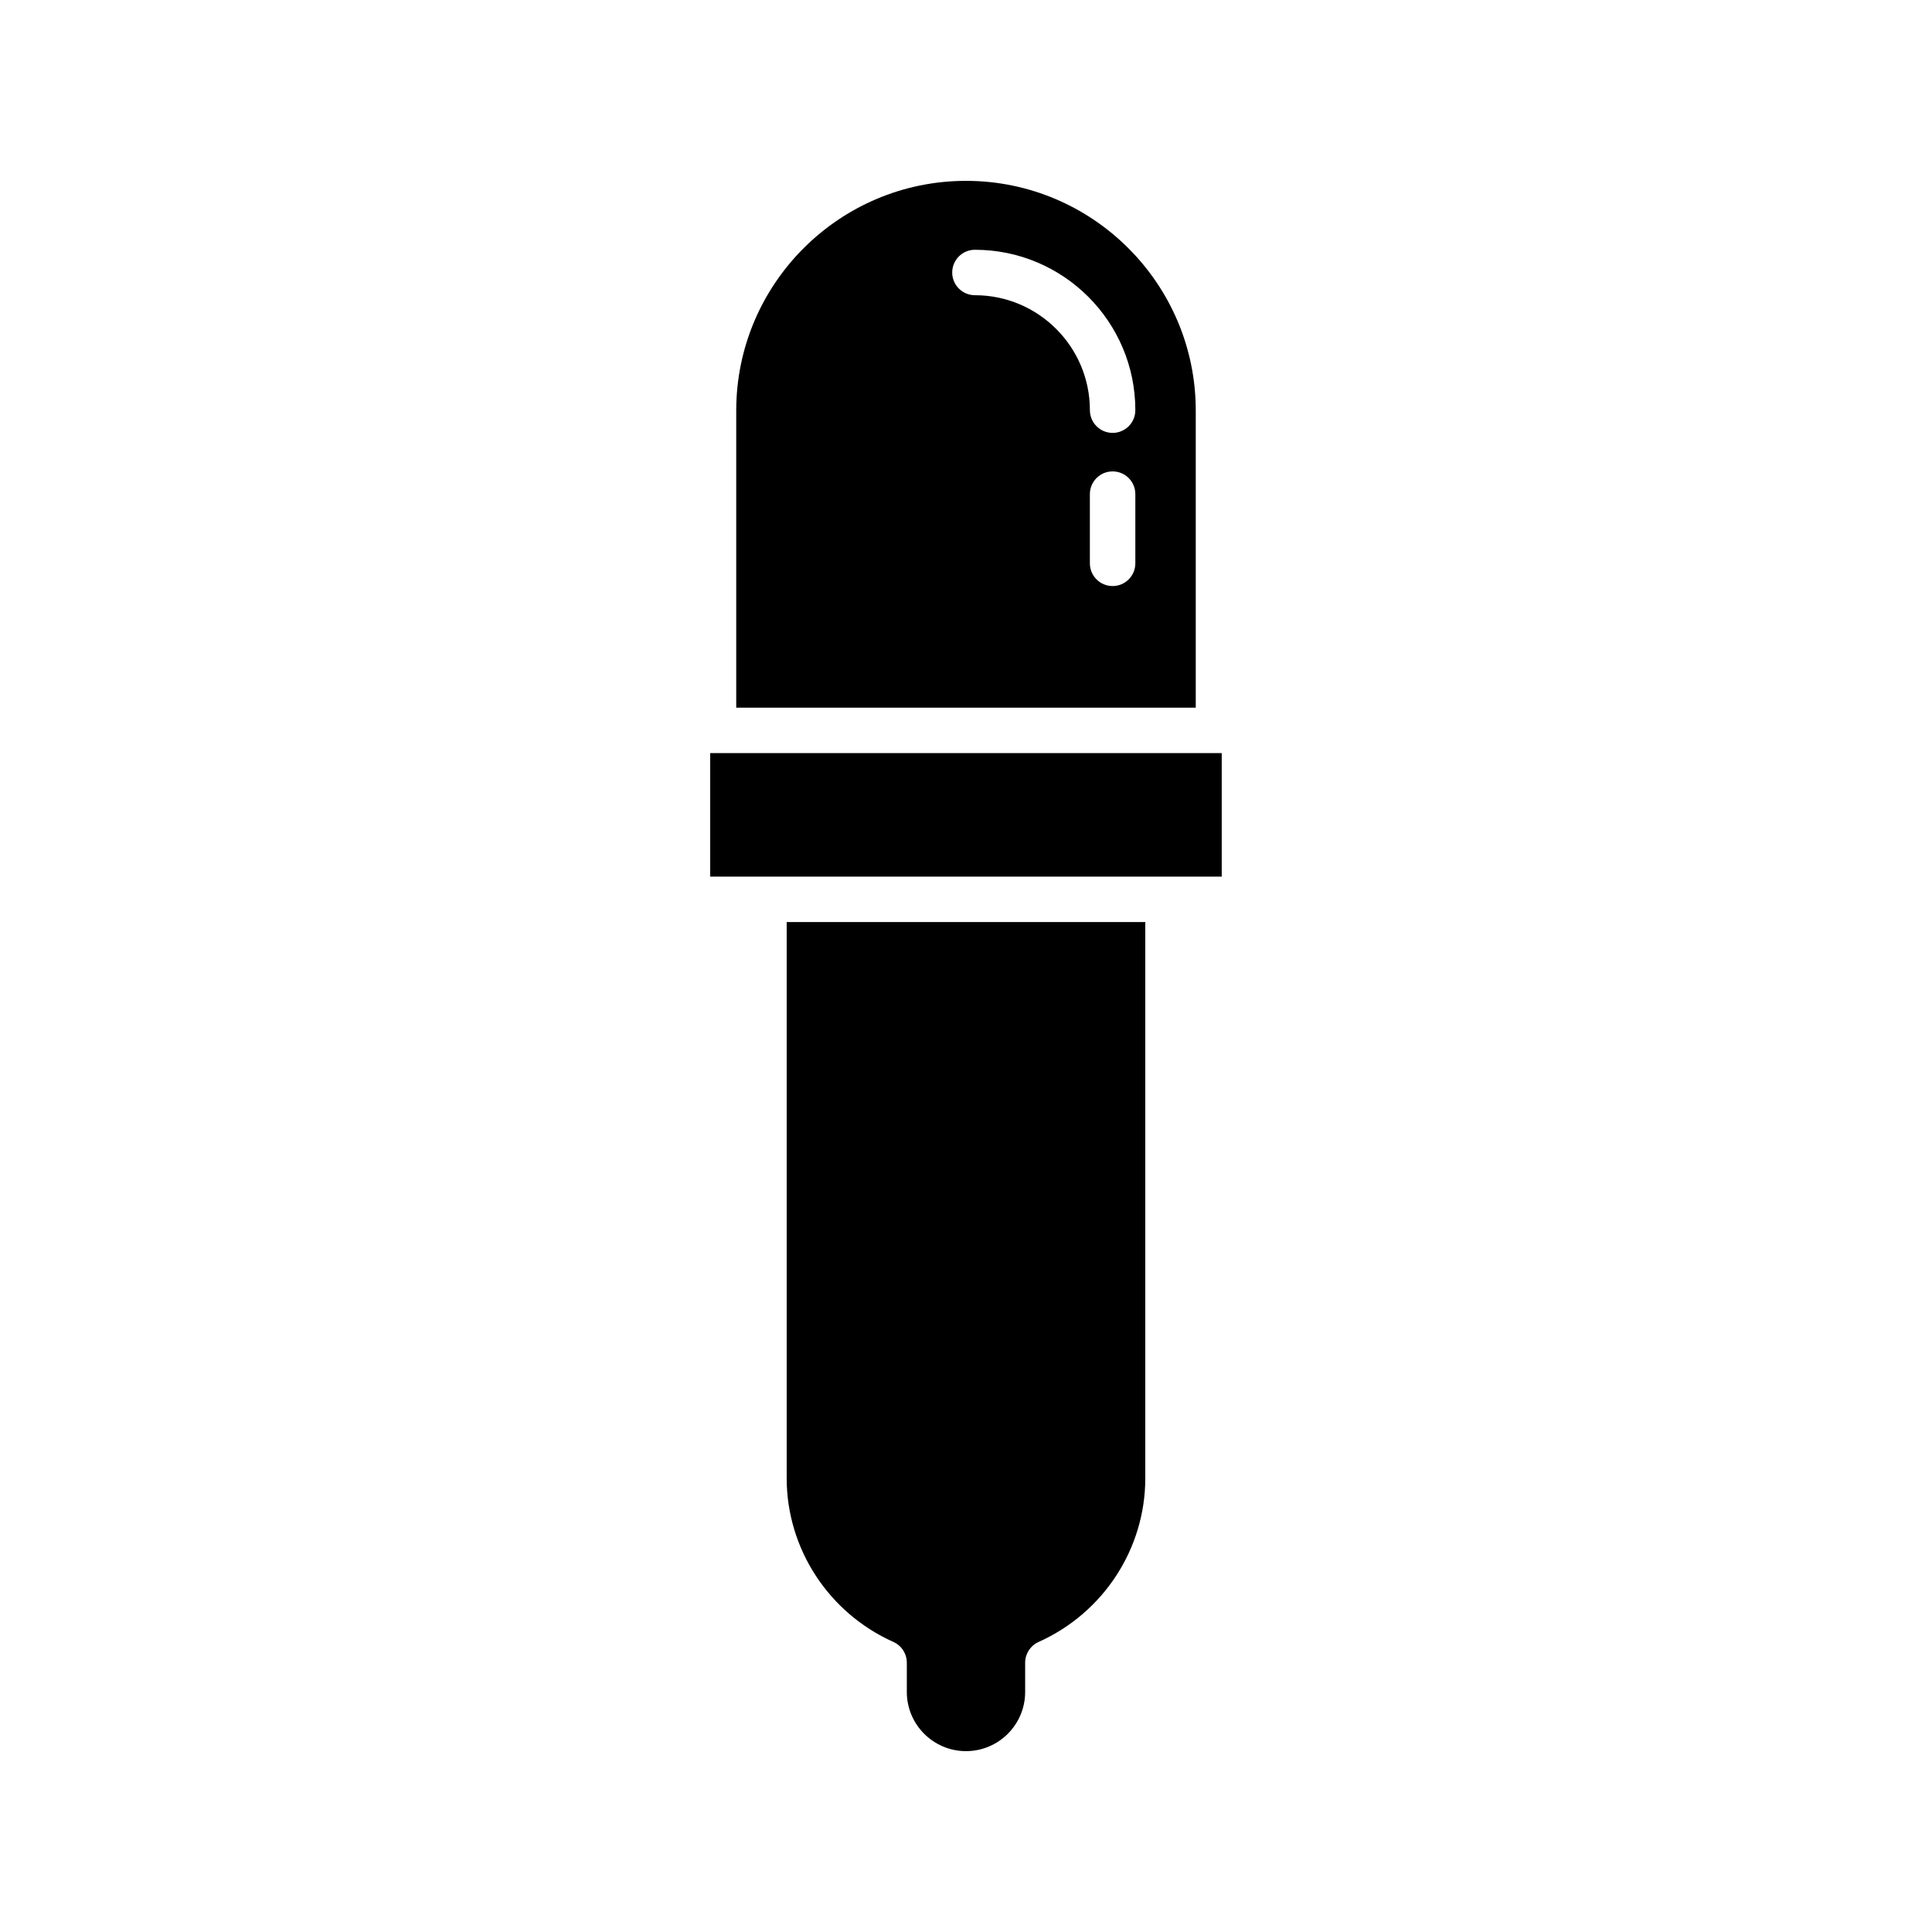 <?xml version="1.0" encoding="UTF-8"?>
<!-- Uploaded to: ICON Repo, www.iconrepo.com, Generator: ICON Repo Mixer Tools -->
<svg fill="#000000" width="800px" height="800px" version="1.1" viewBox="144 144 512 512" xmlns="http://www.w3.org/2000/svg">
 <g>
  <path d="m332.21 343.58h135.56v32.734h-135.56z"/>
  <path d="m400 608.07c8.645 0 15.676-7.031 15.676-15.676v-7.766c0-2.371 1.395-4.527 3.562-5.496 17.176-7.688 28.277-24.719 28.277-43.383v-147.39h-95.035v147.39c0 18.664 11.102 35.691 28.277 43.383 2.168 0.969 3.562 3.121 3.562 5.496v7.766c0 8.641 7.035 15.676 15.68 15.676z"/>
  <path d="m400 191.93c-33.578 0-60.891 27.312-60.891 60.887v78.723h121.78v-78.723c0-33.574-27.316-60.887-60.891-60.887zm44.875 101.36c0 3.324-2.695 6.019-6.023 6.019-3.328 0-6.023-2.695-6.023-6.019v-18.34c0-3.324 2.695-6.023 6.023-6.023 3.328 0 6.023 2.695 6.023 6.023zm-6.019-34.57c-3.328 0-6.023-2.695-6.023-6.023 0-16.797-13.664-30.461-30.465-30.461-3.328 0-6.023-2.695-6.023-6.019 0-3.324 2.695-6.023 6.023-6.023 23.438 0 42.508 19.066 42.508 42.504 0 3.328-2.691 6.023-6.019 6.023z"/>
 </g>
</svg>